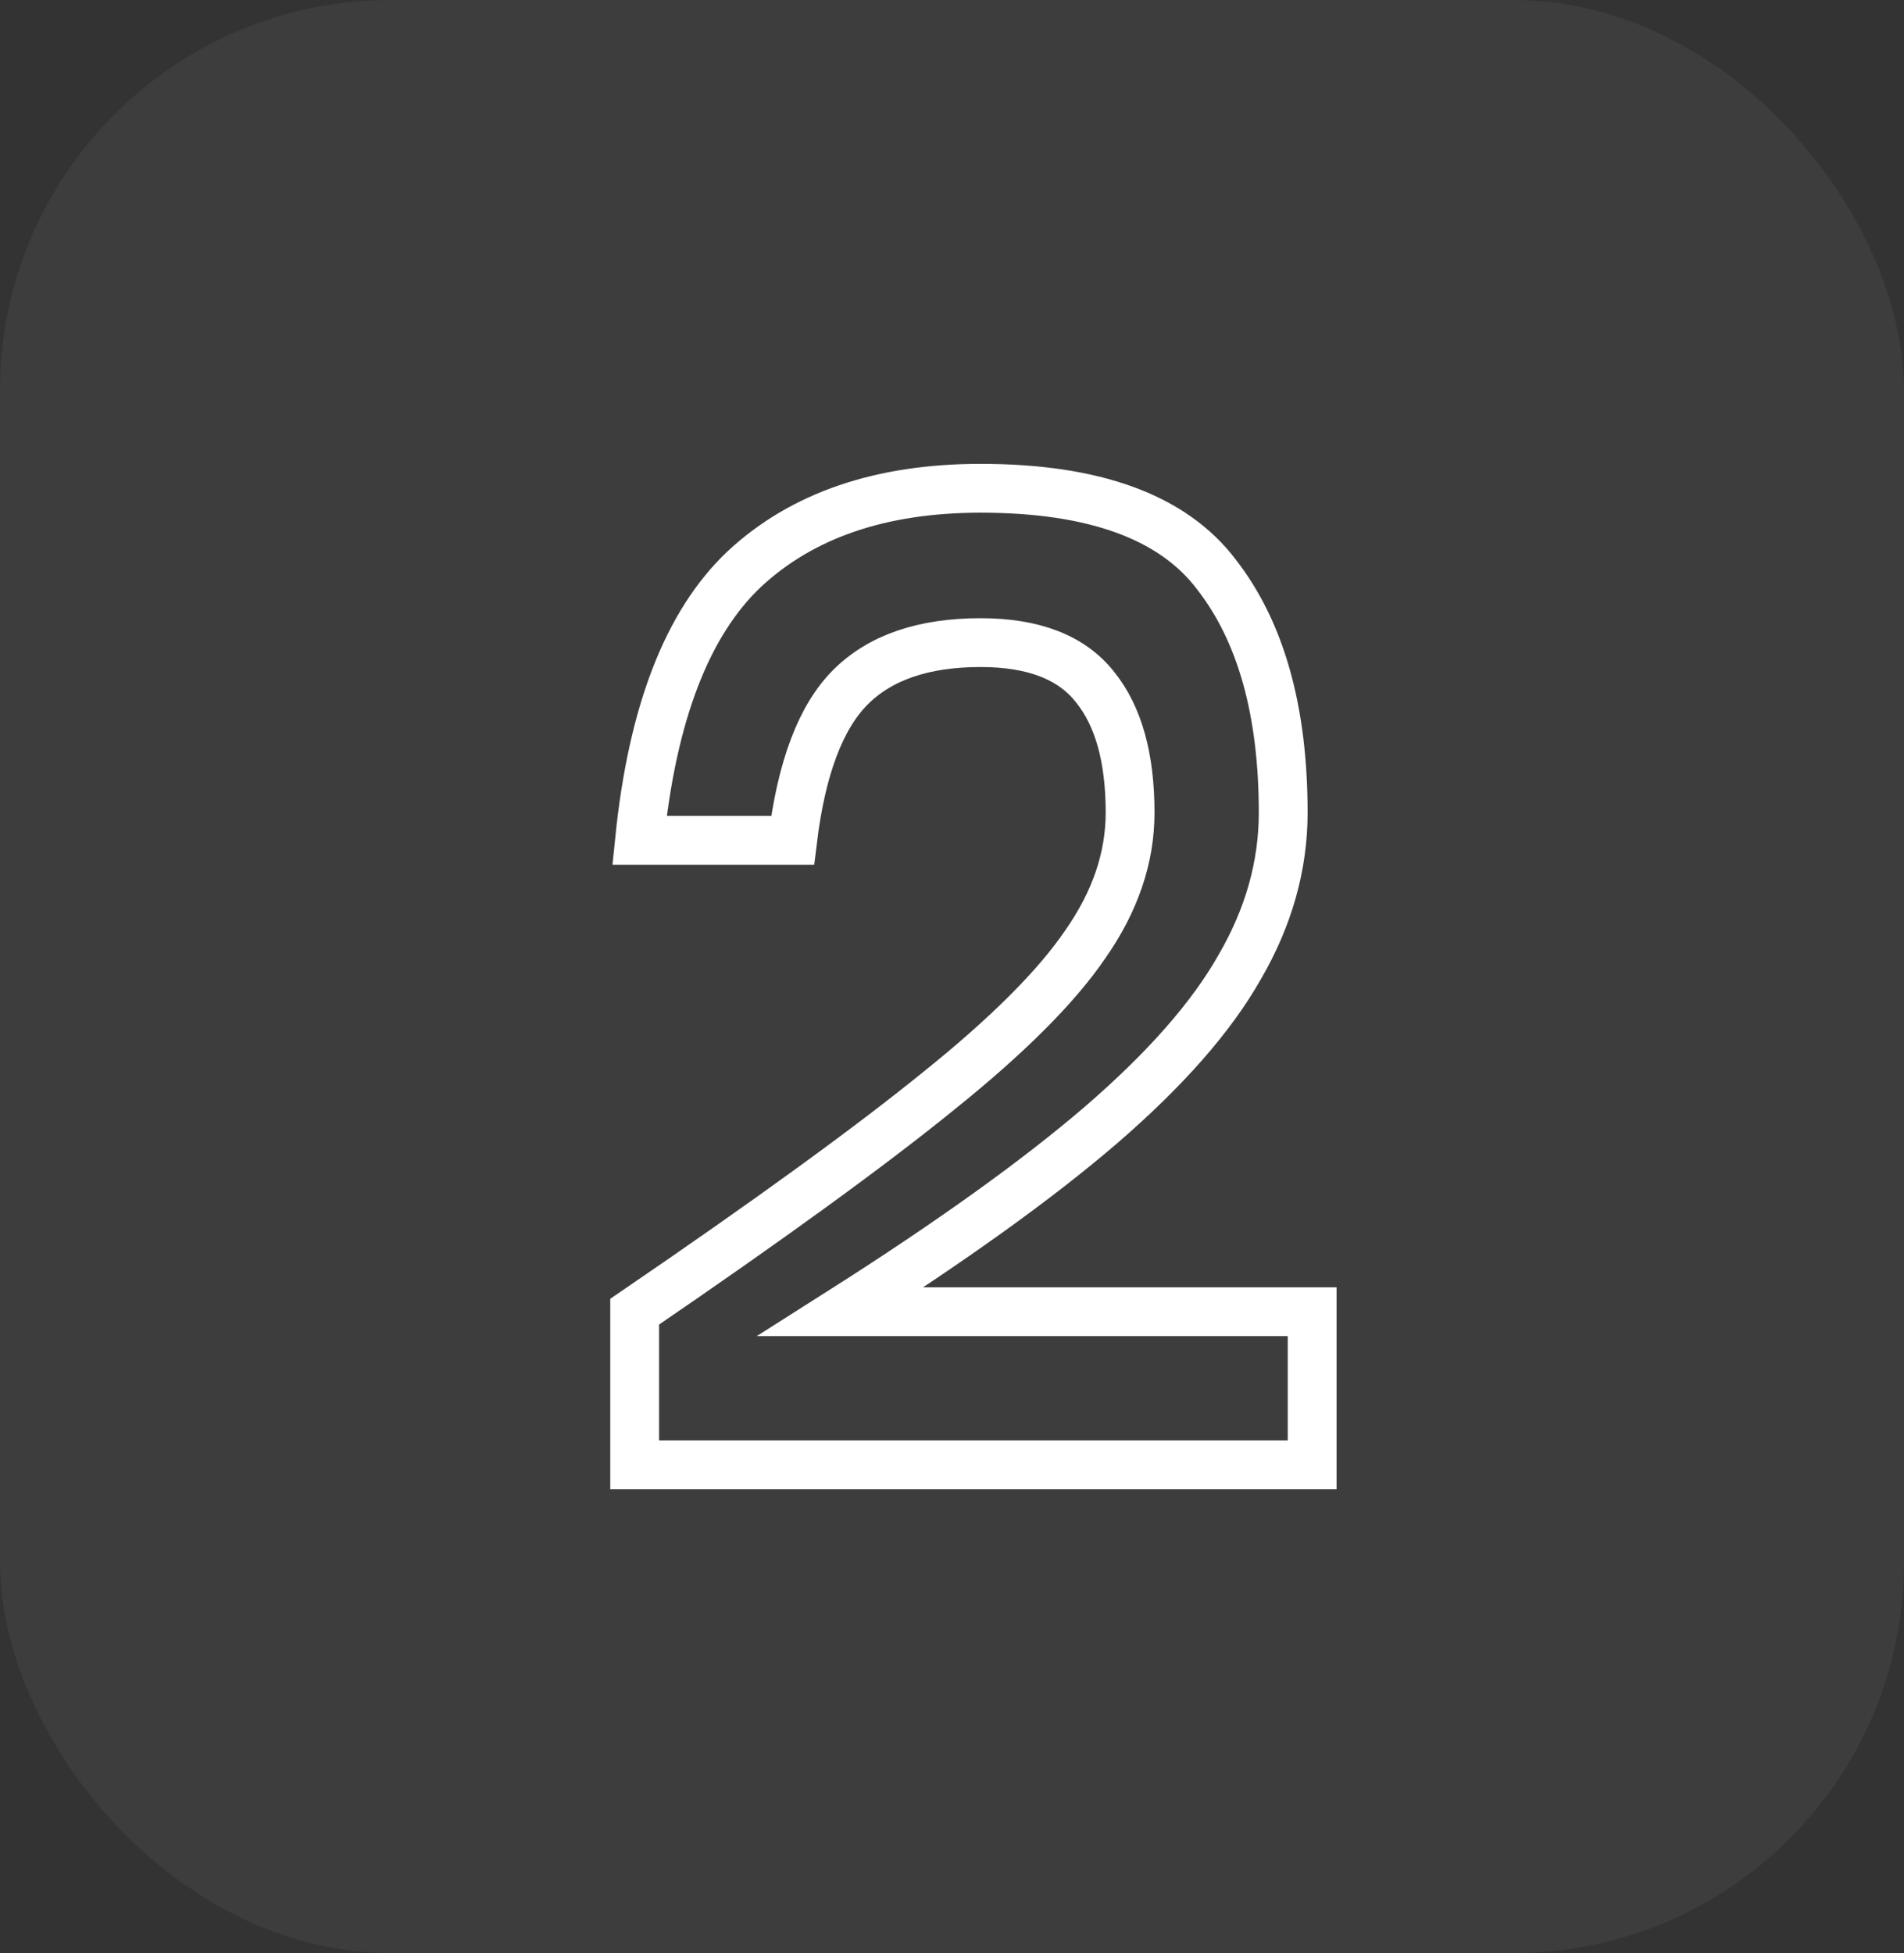 <svg width="39" height="40" viewBox="0 0 39 40" fill="none" xmlns="http://www.w3.org/2000/svg">
<rect x="0" y="0" width="39" height="40" fill="#333333" stroke="none"/>
<rect width="39" height="40" rx="8" fill="white" fill-opacity="0.05"/>
<path d="M13.099 17.21C13.362 14.609 14.078 12.757 15.247 11.654C16.432 10.551 18.045 10 20.086 10C22.424 10 24.037 10.593 24.926 11.778C25.831 12.947 26.284 14.568 26.284 16.642C26.284 17.728 25.988 18.782 25.395 19.802C24.819 20.823 23.872 21.901 22.556 23.037C21.255 24.156 19.477 25.432 17.222 26.864H26.877V30H13V26.864C15.749 24.988 17.823 23.482 19.222 22.346C20.638 21.21 21.642 20.206 22.235 19.333C22.844 18.461 23.148 17.564 23.148 16.642C23.148 15.523 22.91 14.667 22.432 14.074C21.955 13.465 21.173 13.161 20.086 13.161C18.918 13.161 18.029 13.465 17.42 14.074C16.811 14.683 16.416 15.728 16.235 17.21H13.099Z" stroke="white"/>
</svg>
